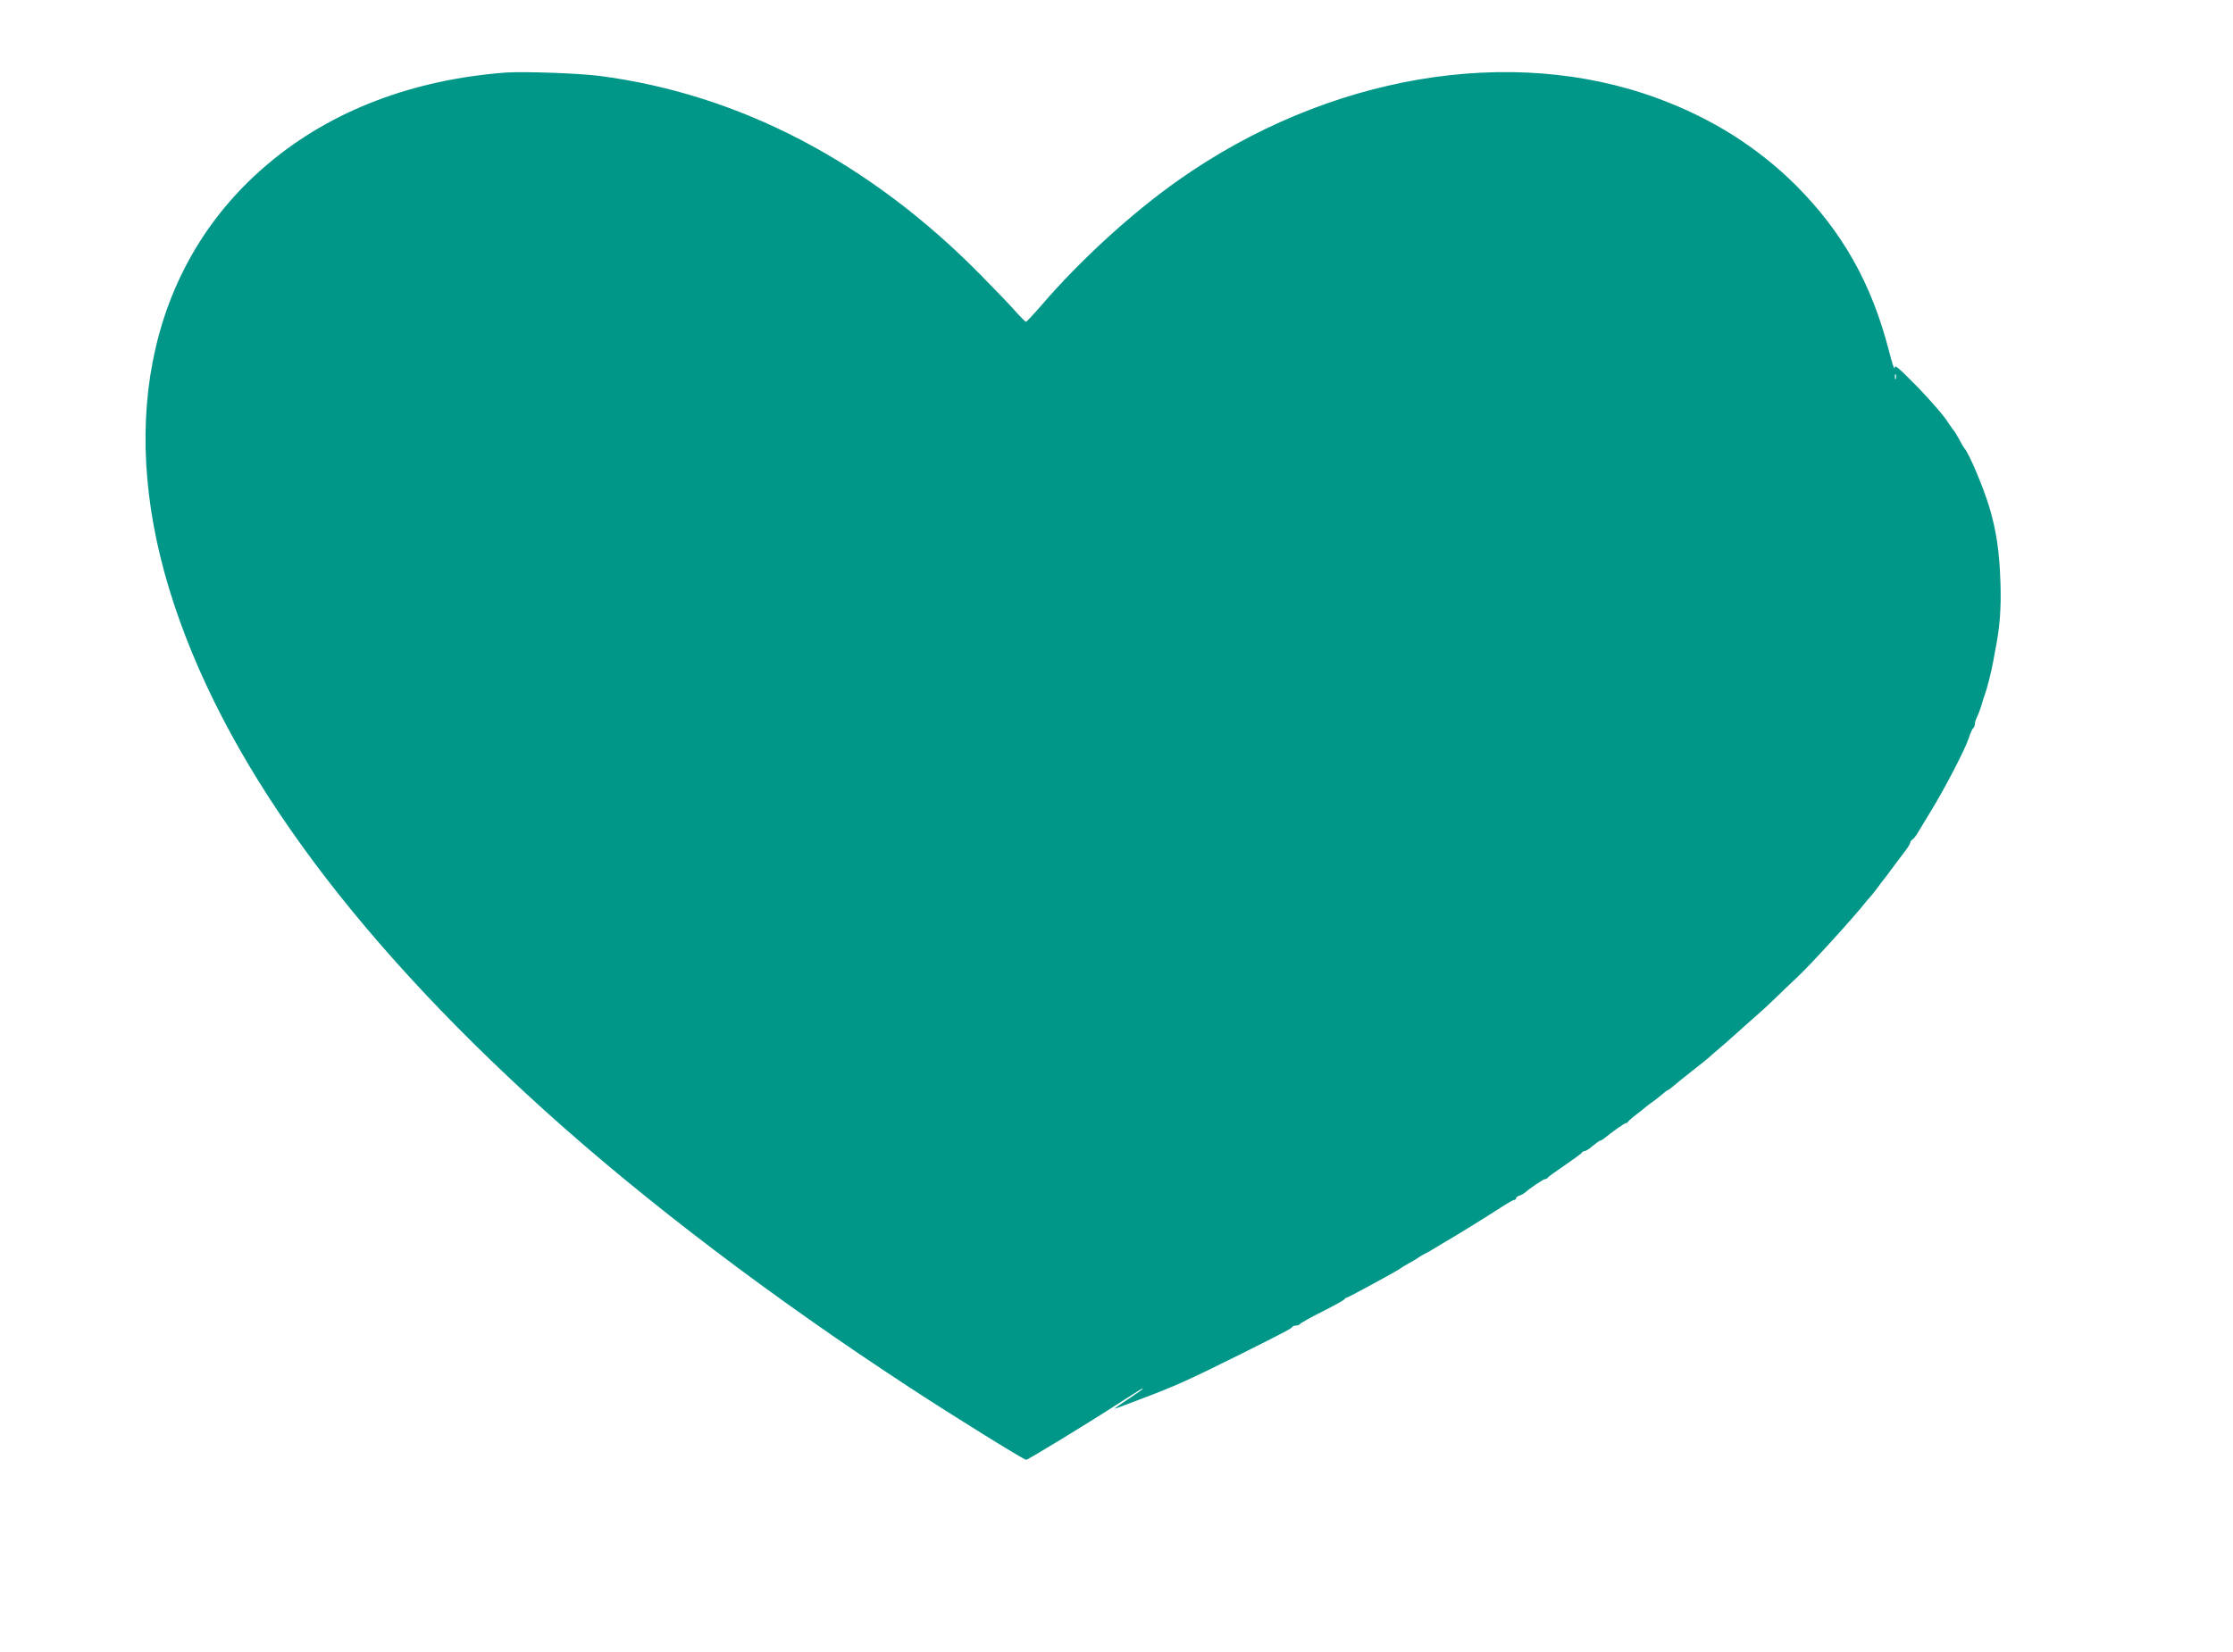 <?xml version="1.0" standalone="no"?>
<!DOCTYPE svg PUBLIC "-//W3C//DTD SVG 20010904//EN"
 "http://www.w3.org/TR/2001/REC-SVG-20010904/DTD/svg10.dtd">
<svg version="1.0" xmlns="http://www.w3.org/2000/svg"
 width="1280pt" height="947pt" viewBox="0 0 1280 947"
 preserveAspectRatio="xMidYMid meet">
<g transform="translate(0,947) scale(0.1,-0.1)"
fill="#009688" stroke="none">
<path d="M2900 9054 c-532 -40 -998 -217 -1357 -518 -668 -557 -877 -1453
-571 -2450 294 -959 1014 -1957 2153 -2986 580 -523 1306 -1074 2095 -1589
244 -160 649 -411 662 -411 11 0 357 211 545 333 122 78 123 79 123 74 0 -3
-36 -28 -80 -57 -44 -29 -80 -54 -80 -56 0 -1 24 6 53 18 28 11 68 26 87 33
206 77 282 112 580 260 252 126 295 149 298 157 2 4 12 8 22 8 10 0 20 4 22 9
2 4 59 37 128 71 69 35 127 67 128 72 2 4 7 8 12 8 8 0 302 160 310 169 3 3
25 17 50 30 25 14 47 27 50 30 3 3 19 13 35 21 17 8 48 26 70 40 22 13 49 30
60 36 38 21 240 146 307 190 37 24 72 44 77 44 6 0 11 4 11 9 0 5 9 13 20 16
11 3 26 12 33 18 24 23 105 77 115 77 6 0 12 3 14 8 2 4 46 36 98 71 52 36 97
68 98 73 2 4 9 8 16 8 6 0 27 13 46 30 19 16 38 29 42 30 4 0 16 6 25 14 51
41 114 86 122 86 5 0 11 4 13 8 2 4 23 23 48 42 25 19 47 37 50 40 3 3 21 17
40 30 19 14 46 35 60 47 14 13 28 23 31 23 3 0 19 12 35 26 16 14 63 52 104
84 41 32 84 66 95 76 11 11 36 32 55 48 19 16 71 61 115 101 44 40 94 84 110
98 17 14 67 60 112 104 44 43 96 92 114 109 72 66 332 352 394 432 5 7 17 21
26 30 8 9 29 35 45 57 16 22 31 42 34 45 3 3 25 32 49 65 25 33 57 77 73 97
15 20 28 41 28 47 0 5 6 14 13 18 6 4 17 17 24 28 7 11 42 69 78 129 86 140
198 357 220 423 9 29 21 55 26 58 5 4 9 14 9 23 0 9 6 28 13 42 7 14 19 45 26
70 7 25 17 54 21 65 10 26 36 129 44 175 3 19 8 46 11 60 28 137 37 246 32
400 -6 180 -24 298 -63 430 -37 122 -119 315 -144 340 -3 3 -16 25 -29 50 -14
25 -27 47 -30 50 -4 3 -24 32 -46 65 -22 32 -97 118 -167 190 -109 111 -128
126 -128 105 -1 -14 -16 34 -34 105 -98 379 -265 675 -530 941 -220 219 -482
385 -791 499 -844 313 -1896 134 -2750 -468 -268 -189 -561 -457 -785 -717
-45 -52 -85 -95 -89 -95 -3 0 -31 27 -60 60 -29 33 -119 127 -200 209 -638
648 -1384 1037 -2186 1141 -120 15 -432 26 -535 19z m7967 -1756 c-3 -7 -5 -2
-5 12 0 14 2 19 5 13 2 -7 2 -19 0 -25z"/>
</g>
</svg>
